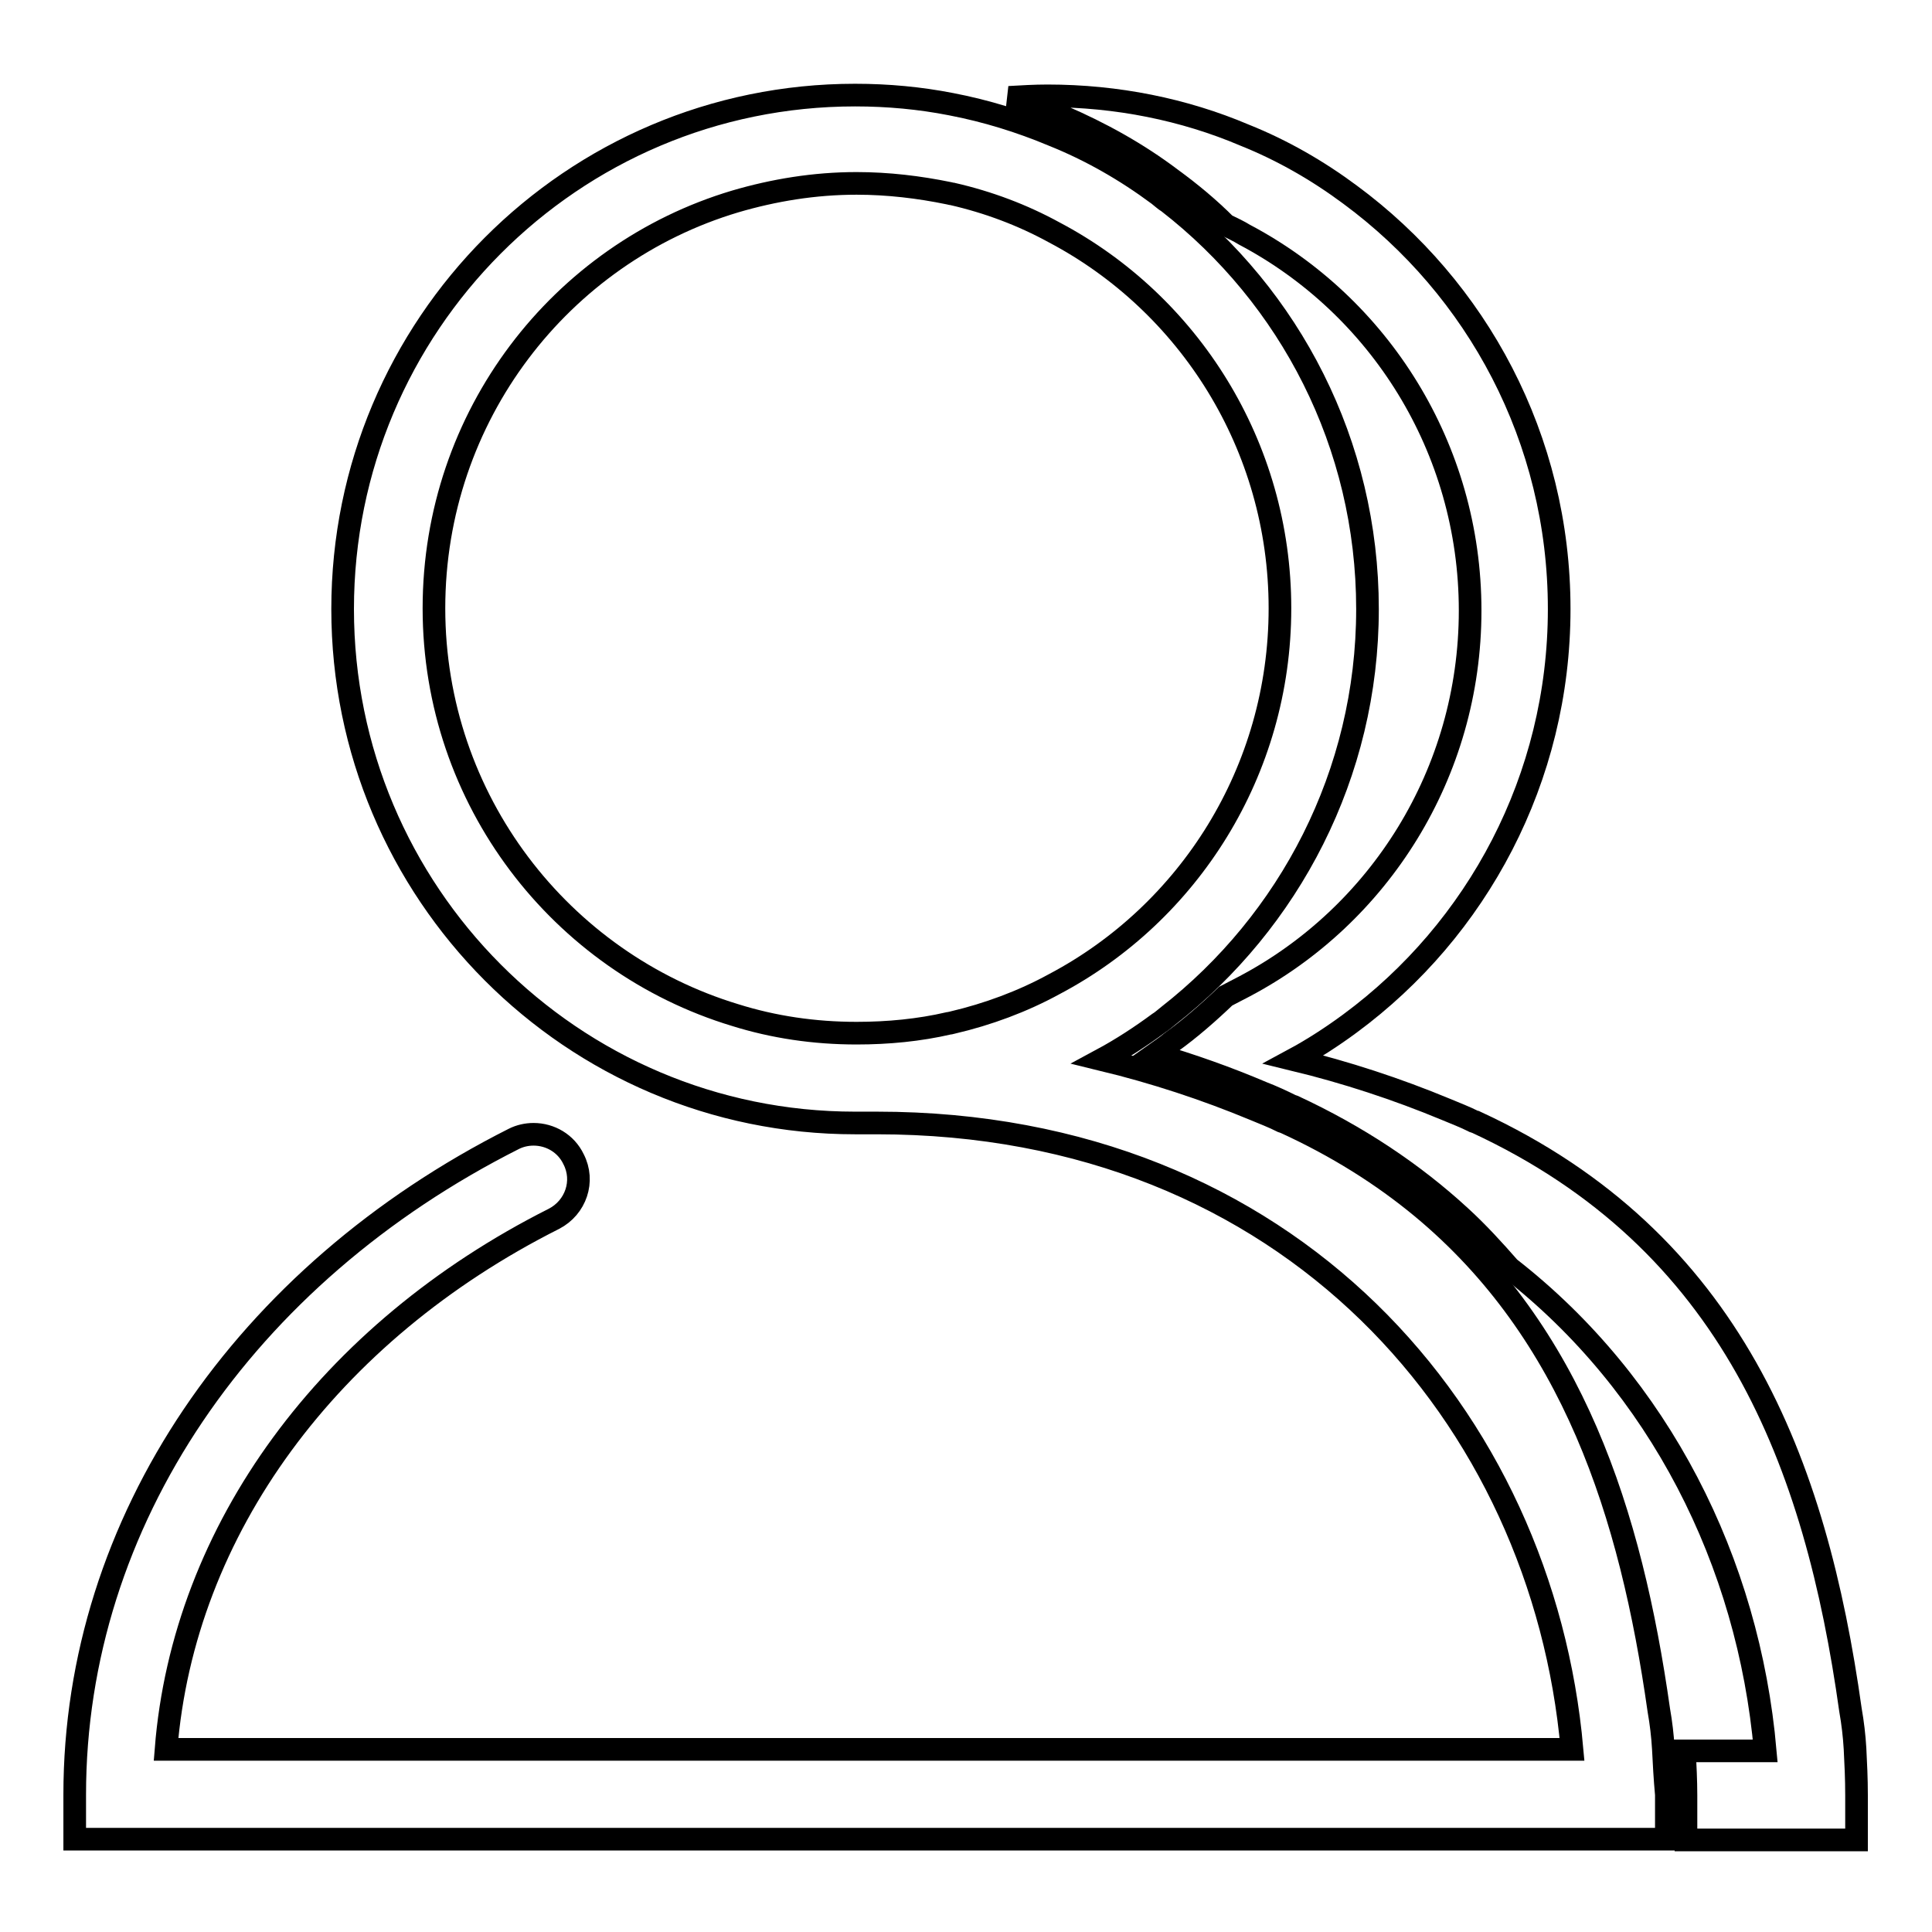 <?xml version="1.0" encoding="utf-8"?>
<!-- Svg Vector Icons : http://www.onlinewebfonts.com/icon -->
<!DOCTYPE svg PUBLIC "-//W3C//DTD SVG 1.1//EN" "http://www.w3.org/Graphics/SVG/1.1/DTD/svg11.dtd">
<svg version="1.1" xmlns="http://www.w3.org/2000/svg" xmlns:xlink="http://www.w3.org/1999/xlink" x="0px" y="0px" viewBox="0 0 256 256" enable-background="new 0 0 256 256" xml:space="preserve">
<g><g><path stroke-width="3" fill-opacity="0" stroke="#000000"  d="M245.8,231.7c-0.1-1.7-0.3-3.4-0.6-5.1c-4.6-32.8-15.7-62.2-49.6-77.9c-0.1,0-0.2-0.1-0.3-0.1c-1.2-0.6-2.5-1.1-3.7-1.6c-6.5-2.7-13.2-4.9-20.2-6.6c2.6-1.4,5.2-3.1,7.5-4.8c16.8-12.4,27.7-32.4,27.7-54.9c0-22.6-10.9-42.5-27.7-54.9c-4.3-3.2-9-5.9-14-7.9c-8-3.4-16.9-5.2-26.1-5.2c-1.7,0-3.4,0.1-5.1,0.2c2.4,0.7,4.7,1.5,7,2.5c5.1,2.2,10,4.9,14.5,8.3c2.6,1.9,5,3.9,7.2,6.1c0.8,0.4,1.7,0.8,2.5,1.3c17.8,9.4,29.9,28.2,29.9,49.8c0,21.6-12.1,40.4-29.9,49.8c-0.8,0.4-1.7,0.9-2.5,1.3c-2.3,2.2-4.7,4.3-7.2,6.1c-0.7,0.6-1.5,1.1-2.2,1.6c4.8,1.4,9.6,3.1,14.3,5.1c1.3,0.5,2.6,1.1,3.8,1.7l0.3,0.1c8.4,3.9,15.8,8.8,22.1,14.6c2.3,2.1,4.4,4.4,6.5,6.8c19.9,15.5,31.7,39,33.9,64h-10.7c0.1,2,0.2,4,0.2,5.9v5.9h16.7h5.1h0.8v-5.9C246,235.6,245.9,233.7,245.8,231.7z"/><path stroke-width="3" fill-opacity="0" stroke="#000000"  d="M220.4,231.7L220.4,231.7c-0.1-1.7-0.3-3.4-0.6-5.1c-3.7-26.1-11.4-50-31.4-66.6c-5.2-4.3-11.2-8.1-18.2-11.3c-0.1,0-0.2-0.1-0.3-0.1c-1.2-0.6-2.5-1.1-3.7-1.6c-6.5-2.7-13.2-4.9-20.2-6.6c2.6-1.4,5.2-3.1,7.5-4.8c0.5-0.3,0.9-0.7,1.3-1c16-12.5,26.4-32,26.4-53.9c0-21.9-10.3-41.4-26.4-53.9c-0.5-0.3-0.9-0.7-1.3-1c-4.3-3.2-9-5.9-14-7.9c-4.3-1.8-8.8-3.2-13.5-4.1c-4.1-0.8-8.3-1.2-12.7-1.2c-37.5,0-67.9,30.5-67.9,68.1c0,37.6,30.4,68.1,67.9,68.1c0.8,0,1.6,0,2.4,0c0.2,0,0.3,0,0.5,0c54.8,0,88.2,39.1,92.1,83h-45.7h-52.3H74.3h-6.1h-5.7H47.4H35.5H22c2.3-29.1,21.6-55.3,51.4-70.3c2.9-1.5,4.1-5,2.6-7.9c-1-2.1-3.1-3.3-5.3-3.3c-0.9,0-1.8,0.2-2.6,0.6c-35.7,18-58.2,50.7-58.2,86.9v5.9h5.9h19.5h5.9h21.1h5.9h19.5h5.9h17h25.4h27h25.4h26.5h5.1h0.8v-5.9C220.6,235.6,220.5,233.7,220.4,231.7z M126.2,135.5c-0.1,0-0.3,0.1-0.5,0.1c-3.9,0.9-8,1.3-12.2,1.3c-5.6,0-11-0.8-16.1-2.4c-23.1-7-39.9-28.5-39.9-53.9c0-25.5,16.8-47,39.9-53.9c5.1-1.5,10.5-2.4,16.1-2.4c4.2,0,8.3,0.5,12.2,1.3c0.1,0,0.3,0.1,0.5,0.1c4.8,1.1,9.3,2.8,13.5,5.1c17.8,9.4,29.9,28.2,29.9,49.8c0,21.6-12.1,40.4-29.9,49.8C135.5,132.7,130.9,134.4,126.2,135.5z"/></g></g>
</svg>